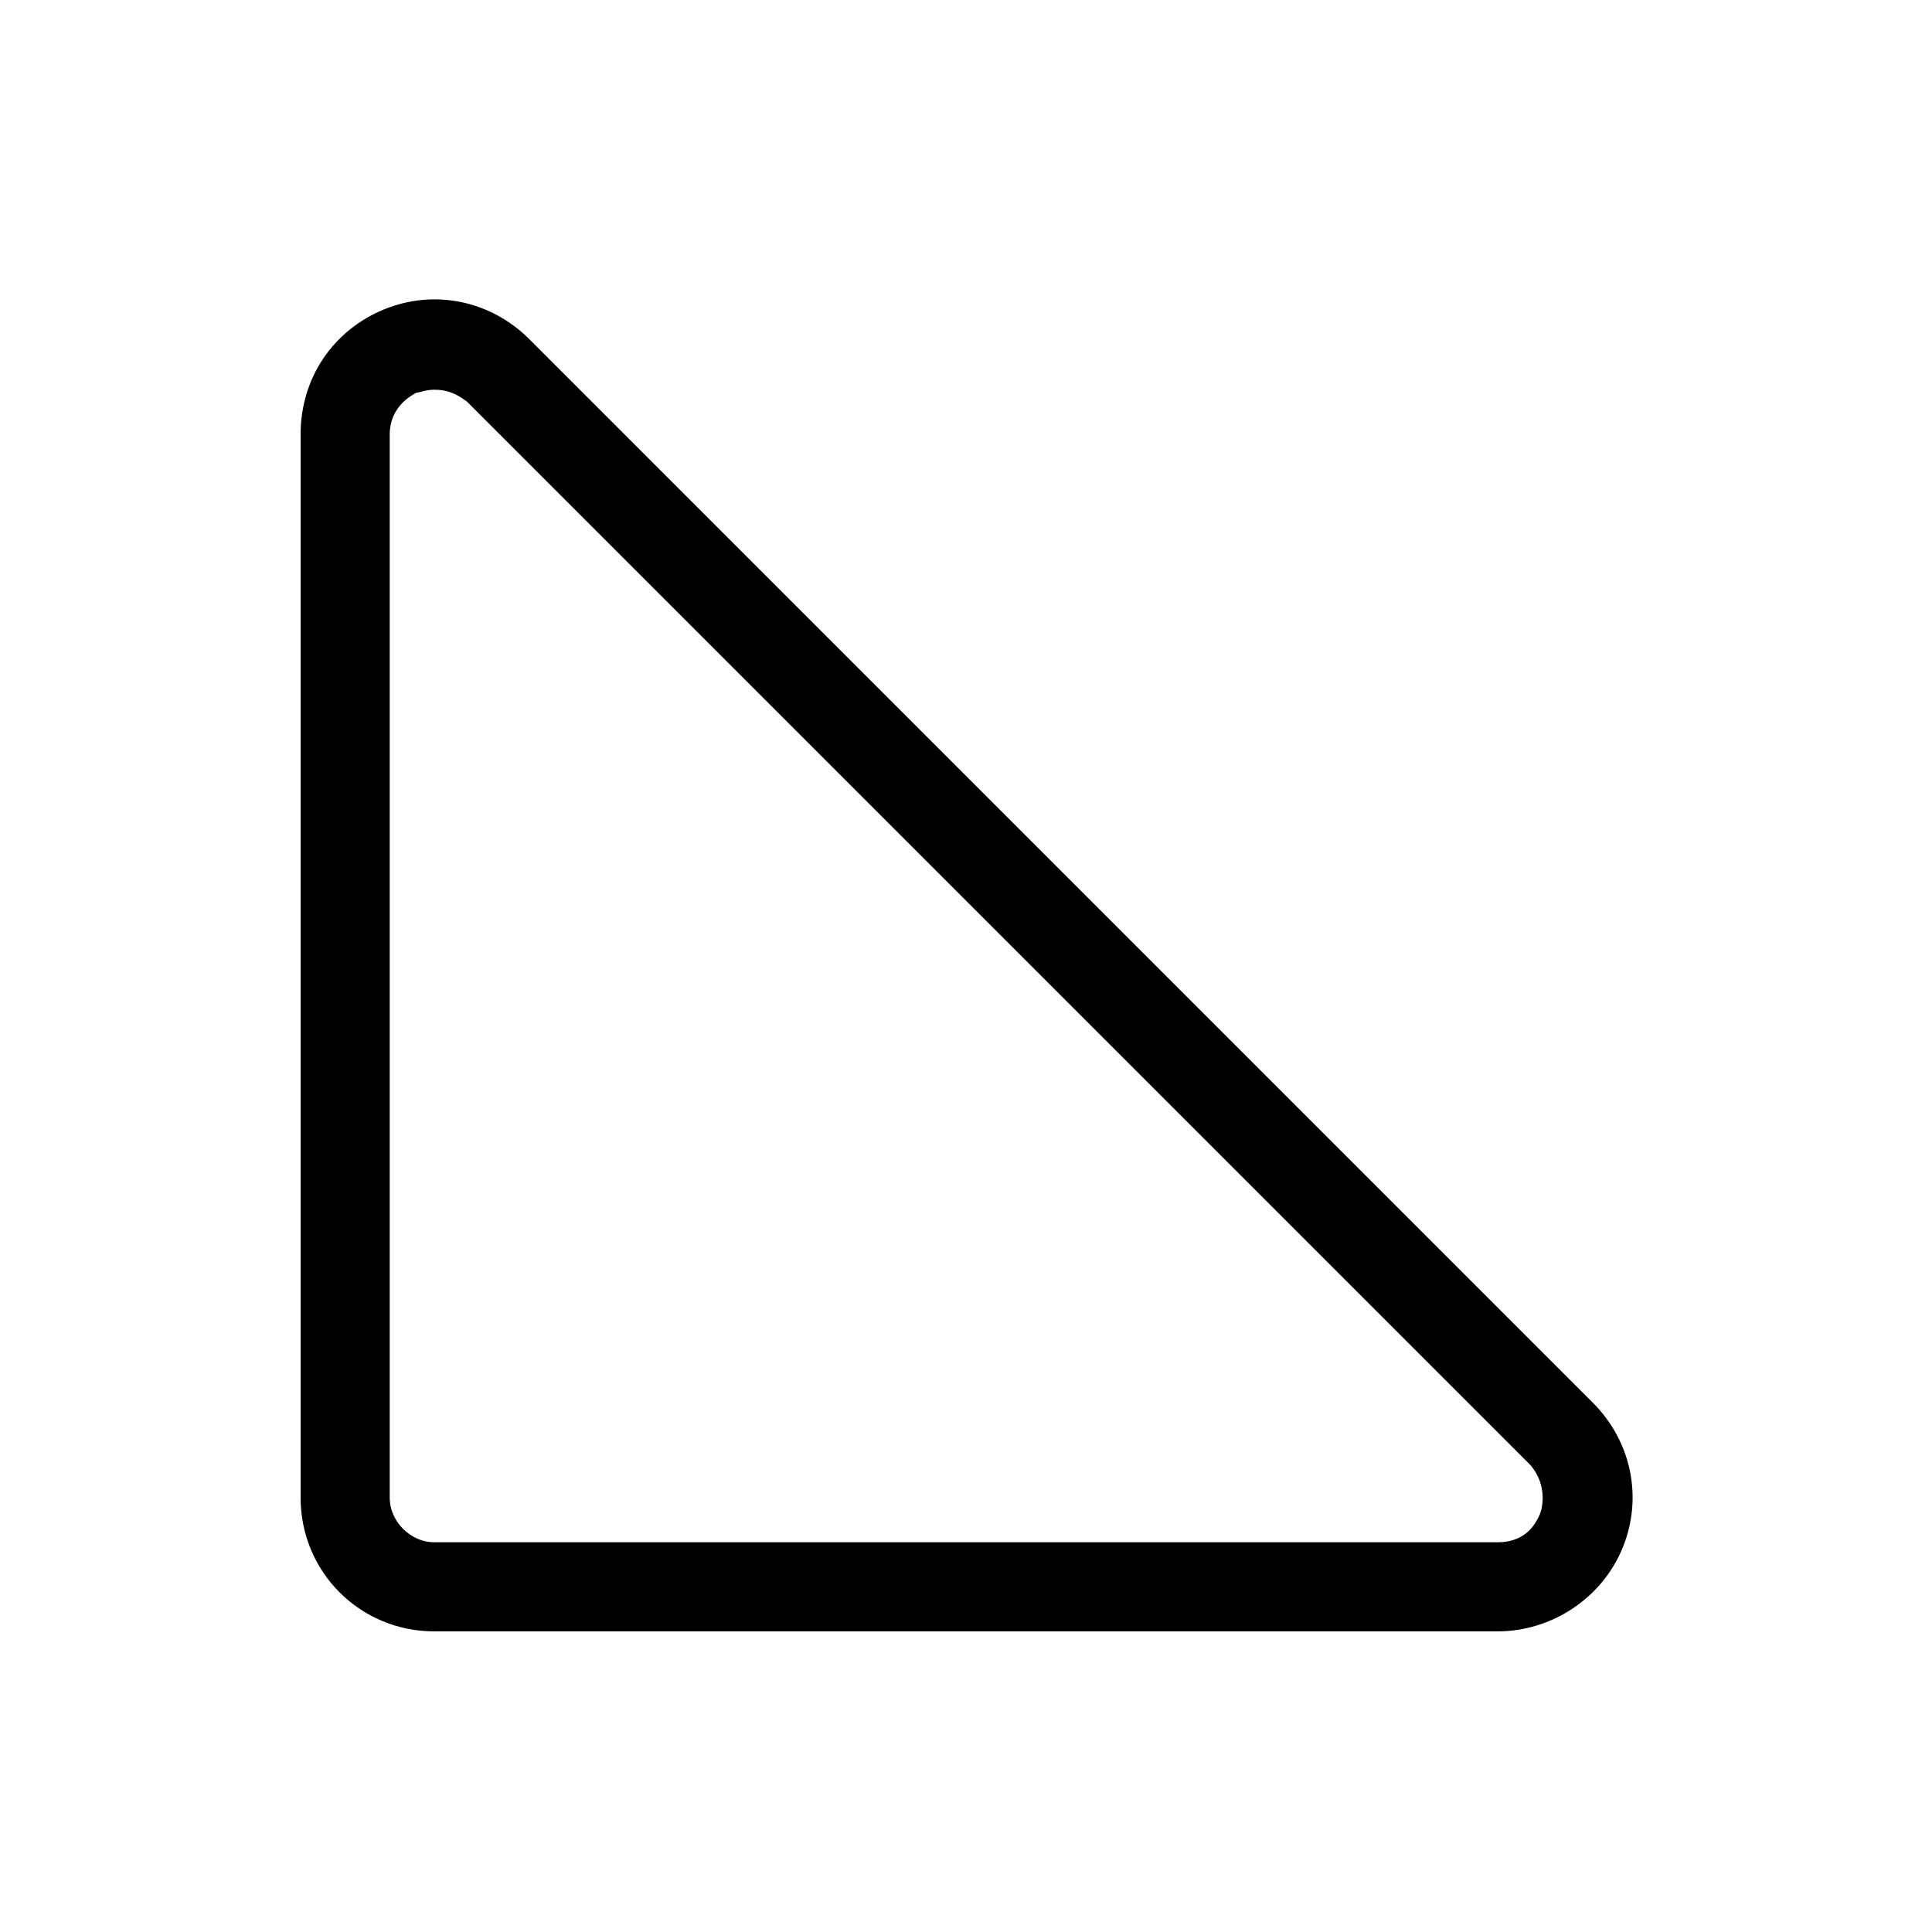 <?xml version="1.0" encoding="UTF-8"?>
<!-- Uploaded to: ICON Repo, www.svgrepo.com, Generator: ICON Repo Mixer Tools -->
<svg fill="#000000" width="800px" height="800px" version="1.1" viewBox="144 144 512 512" xmlns="http://www.w3.org/2000/svg">
 <path d="m540.91 576.33h-281.82c-19.68 0-35.426-15.742-35.426-35.426v-281.82c0-14.957 8.66-27.551 22.043-33.062 13.383-5.512 28.34-2.363 38.574 7.871l281.82 281.82c10.234 10.234 13.383 25.191 7.871 38.574-5.512 13.379-18.895 22.039-33.066 22.039zm-281.82-329.05c-2.363 0-3.938 0.789-4.723 0.789-1.574 0.789-7.086 3.938-7.086 11.02v281.82c0 6.297 5.512 11.809 11.809 11.809h281.82c7.871 0 10.234-5.512 11.02-7.086 0.789-1.574 2.363-7.871-2.363-13.383l-281.82-281.82c-3.148-2.359-5.512-3.148-8.66-3.148z"/>
</svg>